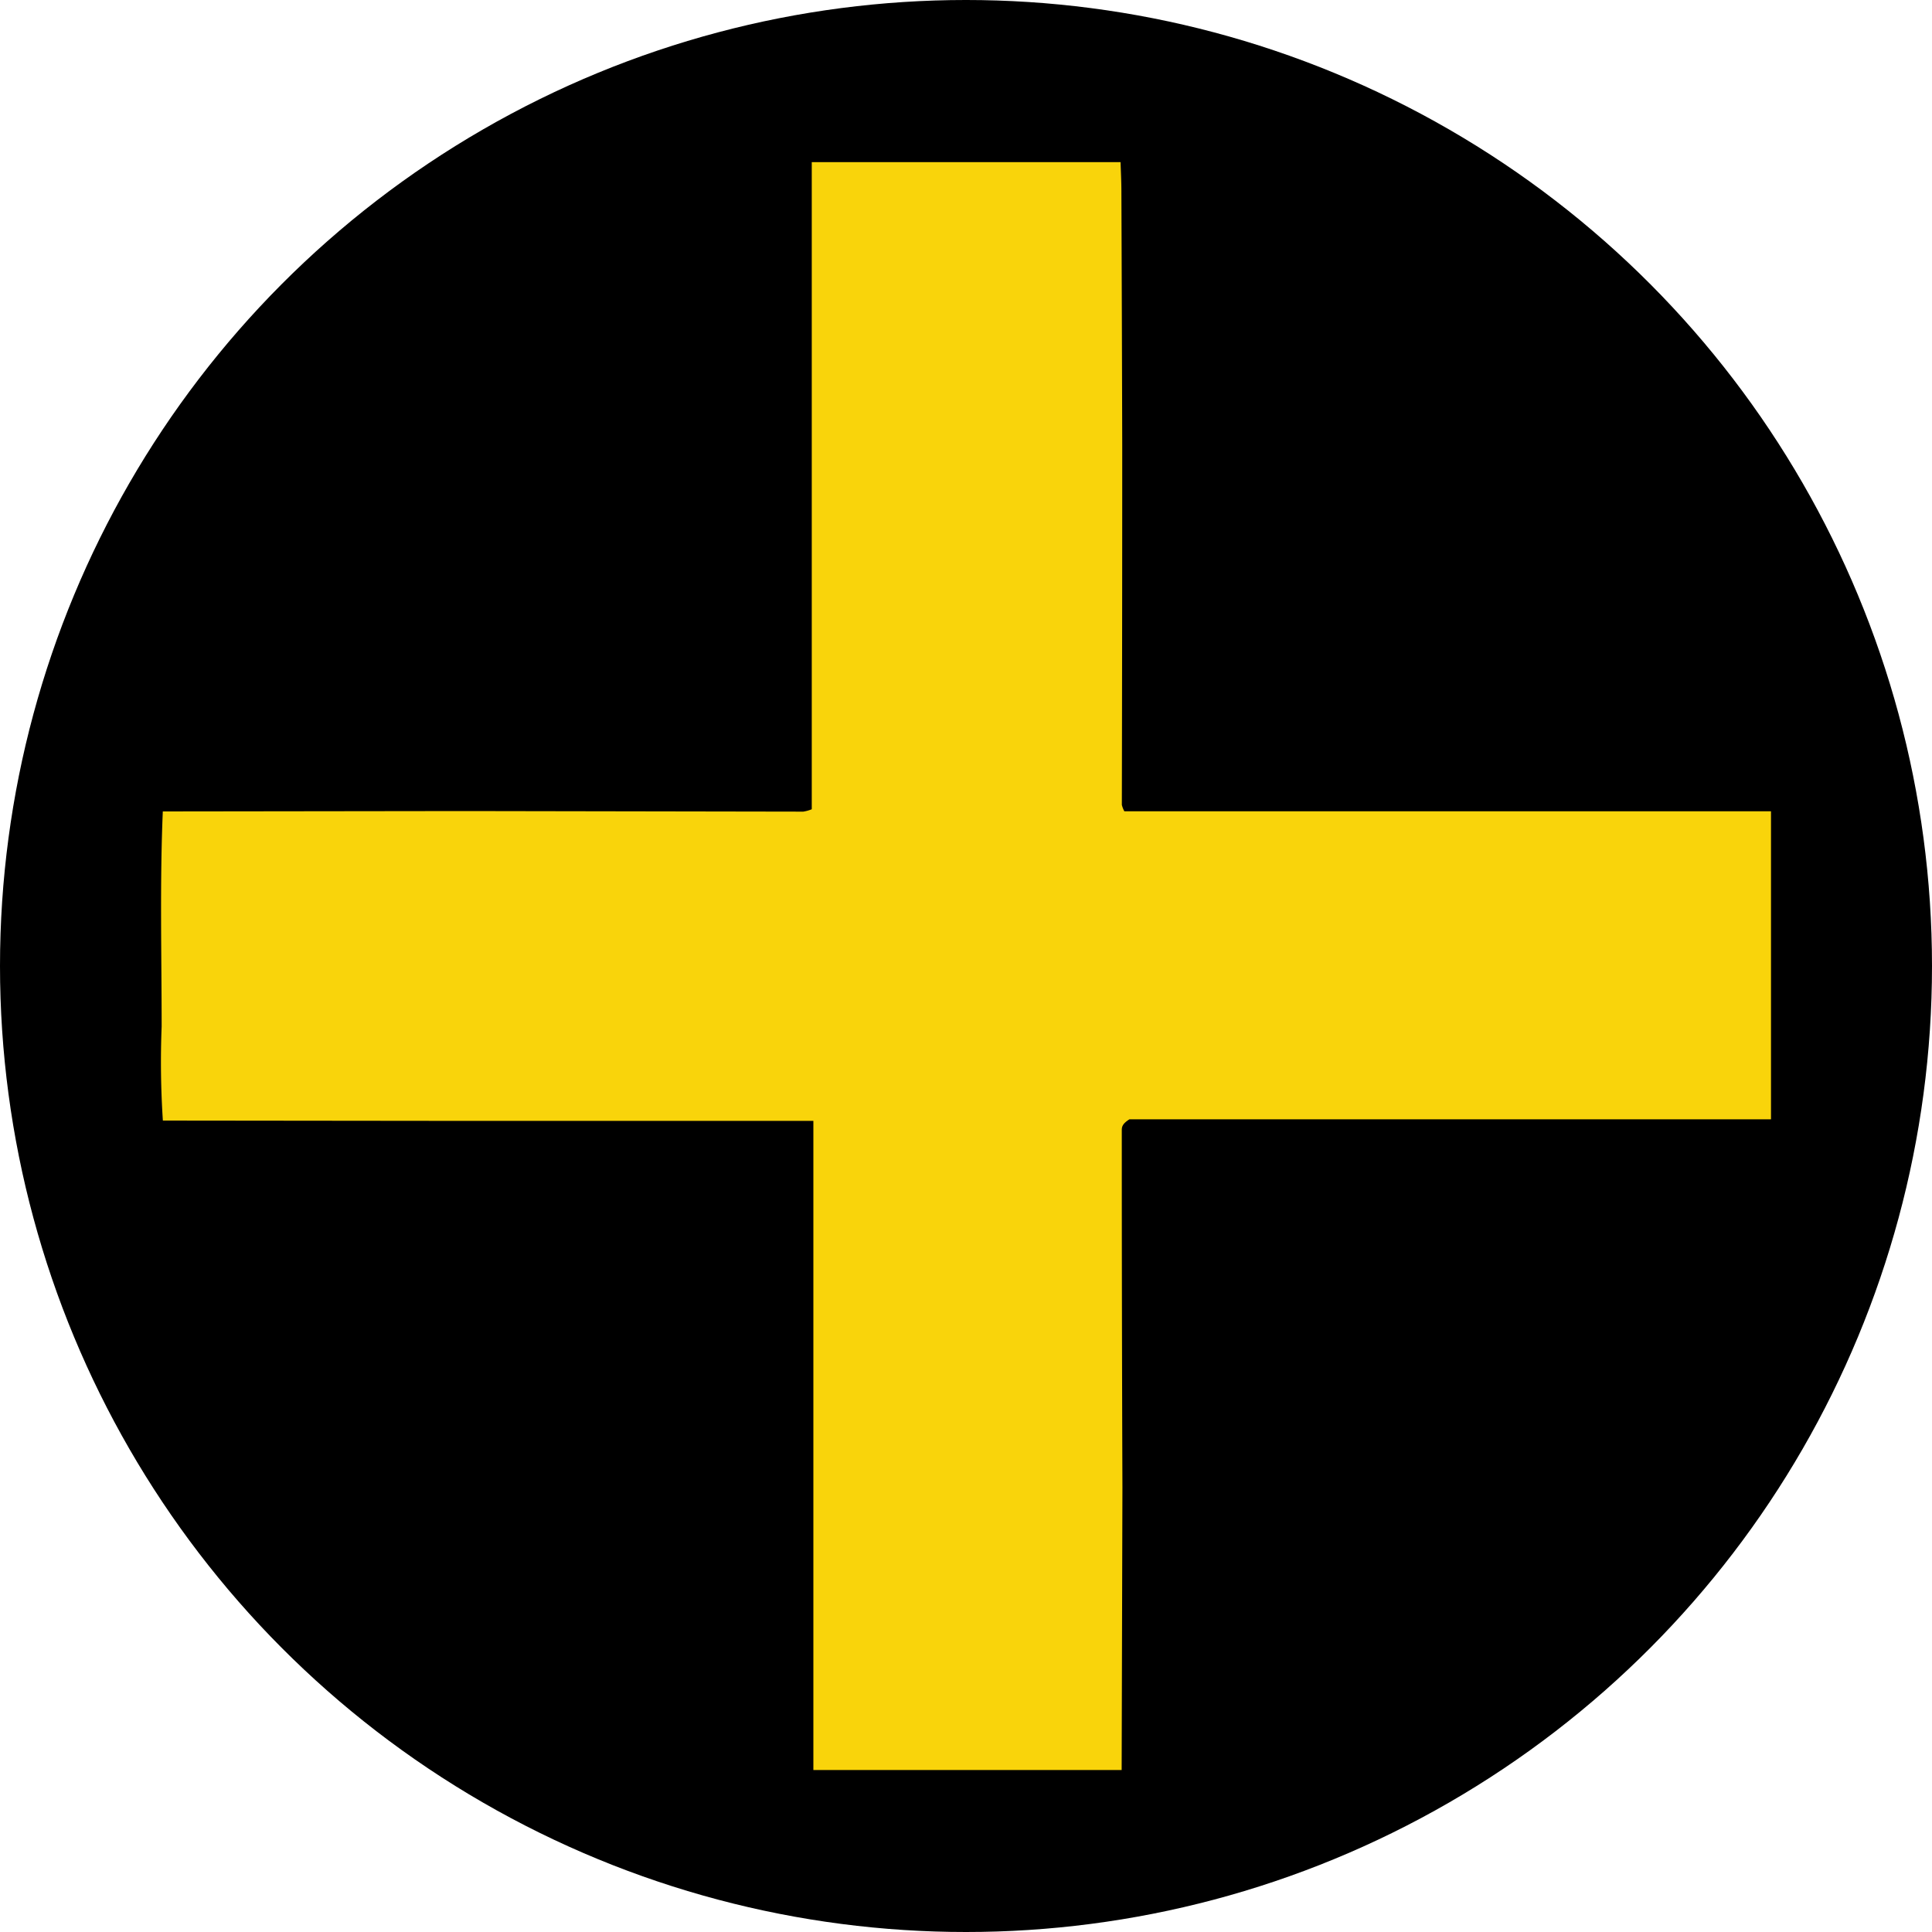 <?xml version='1.0' encoding='utf-8'?>
<svg xmlns="http://www.w3.org/2000/svg" id="Layer_1" data-name="Layer 1" viewBox="0 0 300 300" width="300" height="300"><defs><clipPath id="bz_circular_clip"><circle cx="150.0" cy="150.0" r="150.0" /></clipPath></defs><g clip-path="url(#bz_circular_clip)"><rect x="-1.5" y="-1.5" width="303" height="303" /><path d="M72.35,174.05,25.29,174a139,139,0,0,1-.19-14.58c0-11.14-.29-22.28.18-33.42l47-.06,52.45.09a5.93,5.93,0,0,0,1.32-.37V25.18H174c.05,1.54.13,3.07.13,4.61q.08,19.64.13,39.28,0,28-.06,55.91a4.12,4.12,0,0,0,.39,1H275v47.83H175.37c-1.05.66-1.18,1.14-1.18,1.67q0,27.77.1,55.52l-.12,43.85H126.3V174.05Z" fill="#f9d40b" /></g></svg>